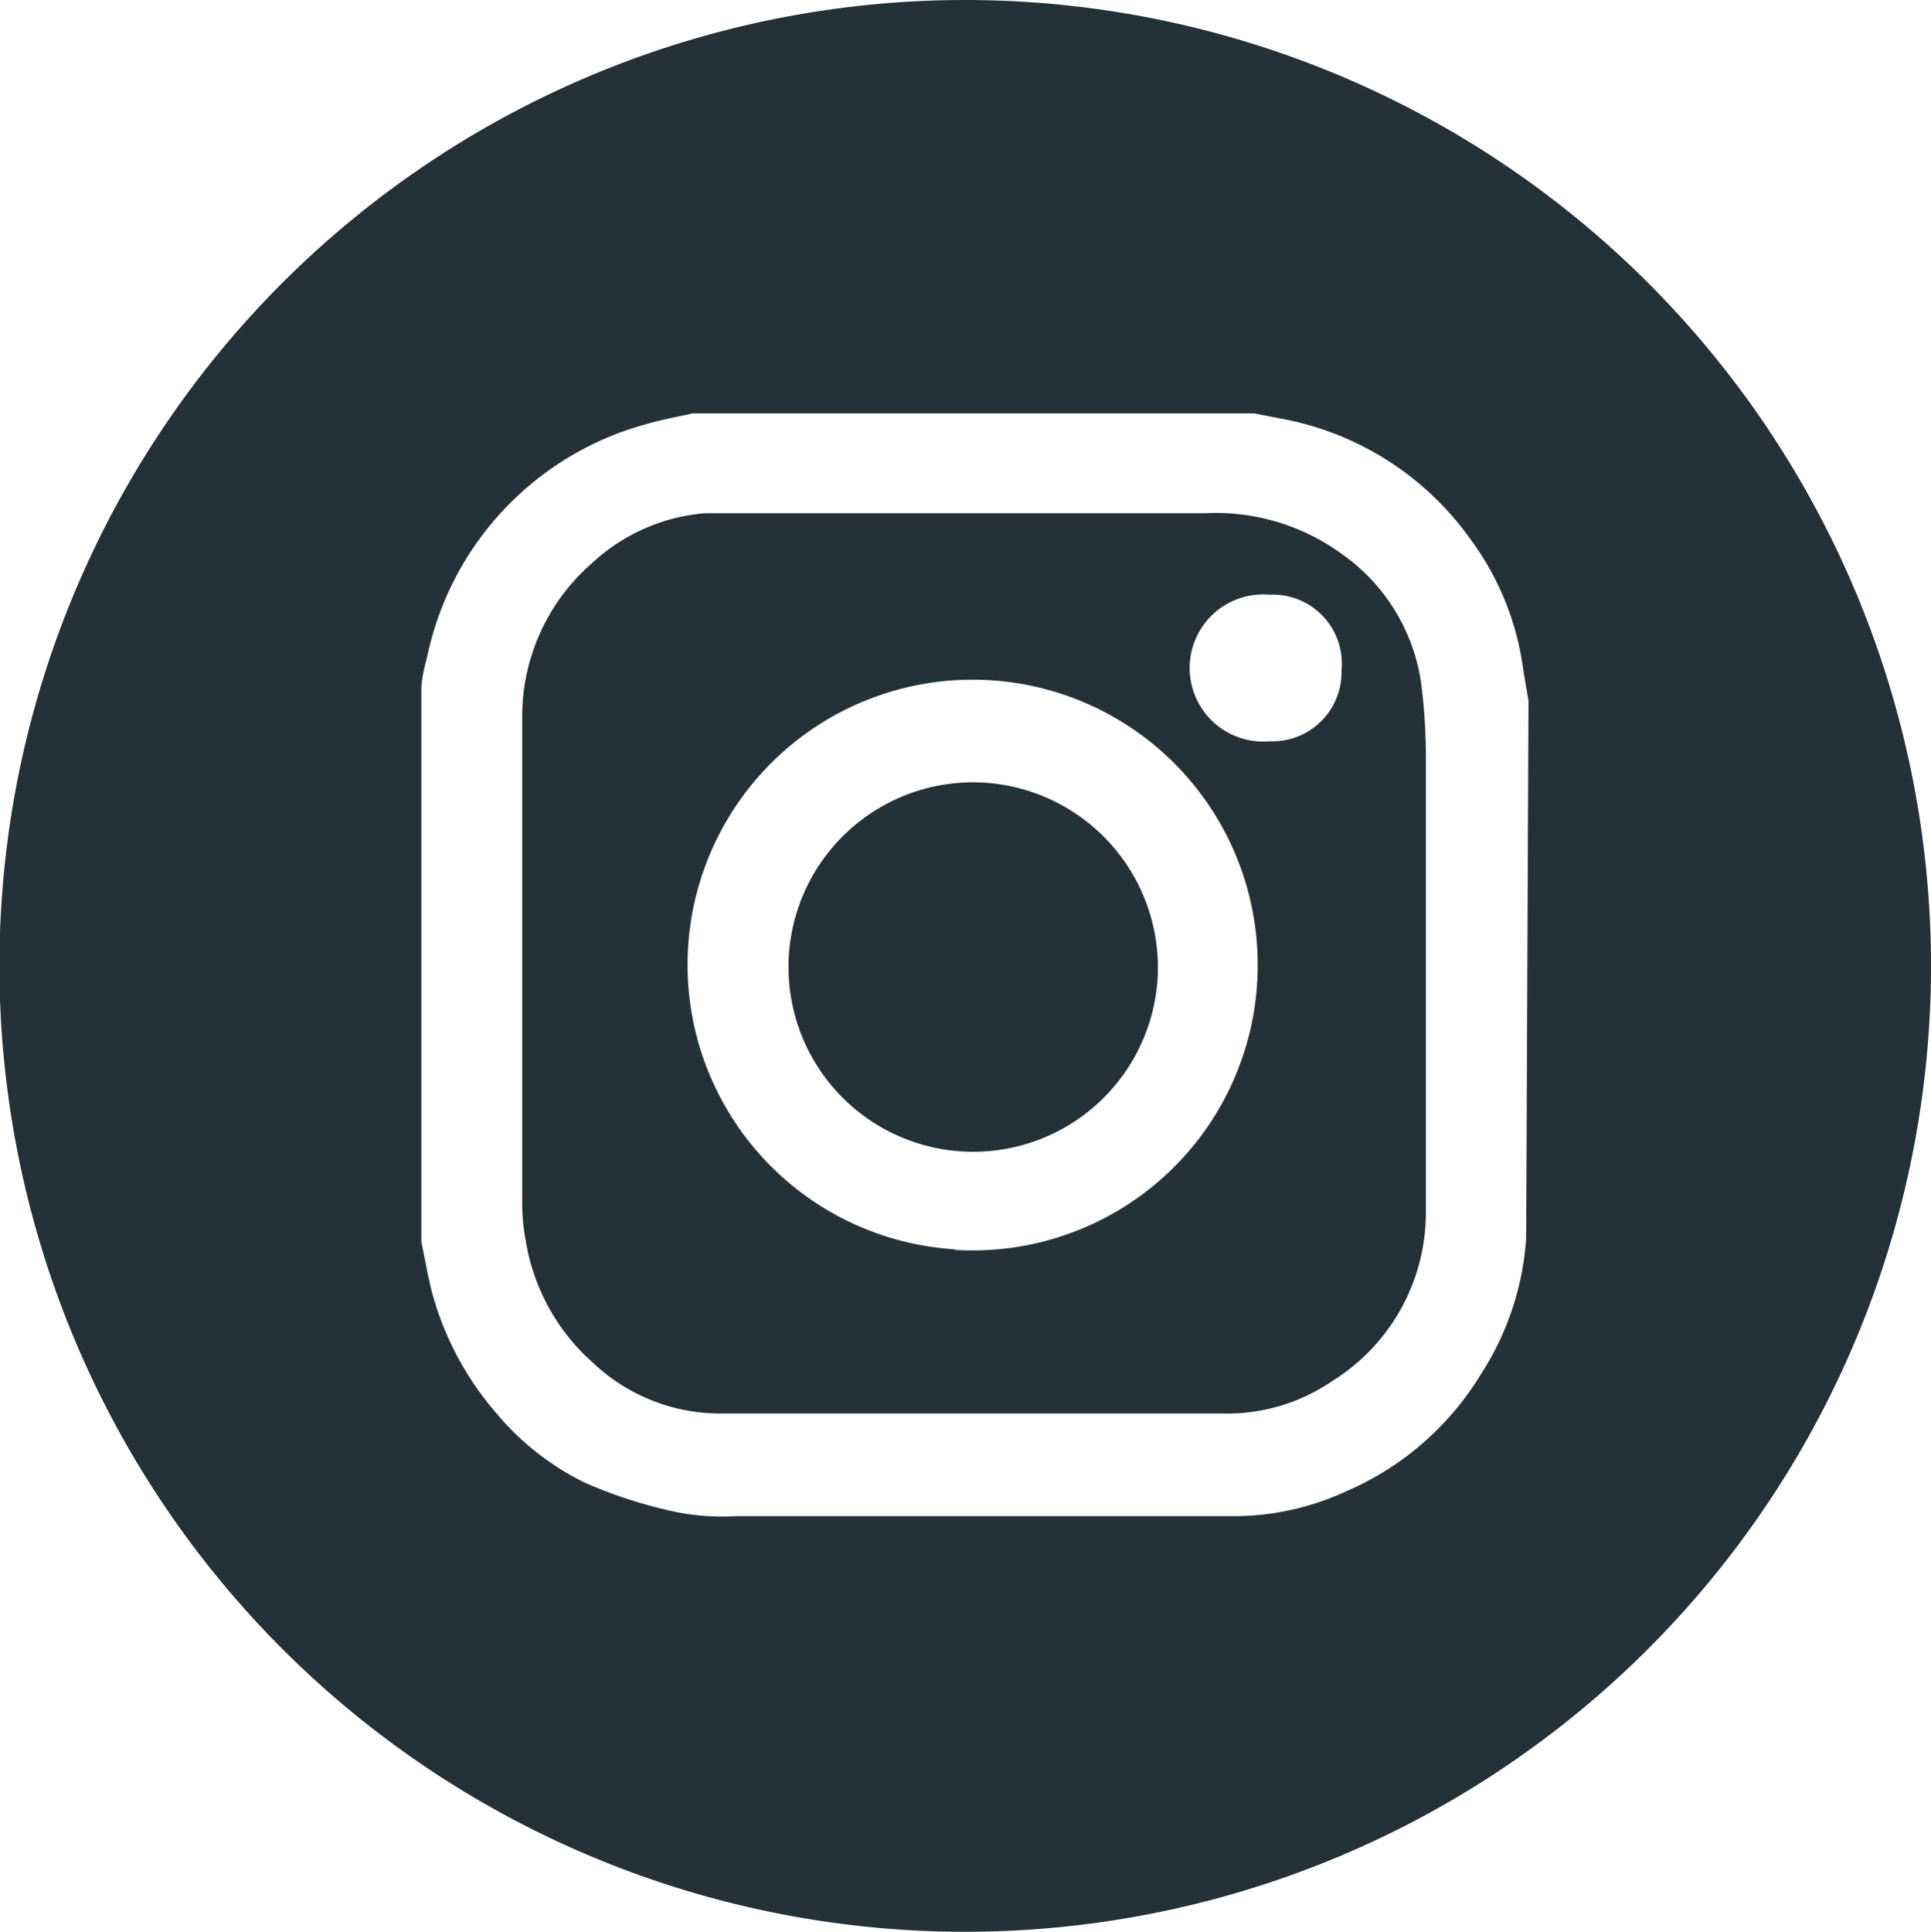 <svg xmlns="http://www.w3.org/2000/svg" viewBox="0 0 33.87 33.88"><defs><style>.cls-1{fill:#253138;}</style></defs><g id="Calque_2" data-name="Calque 2"><g id="crea"><g id="Facebook"><path class="cls-1" d="M20.31,17a3.24,3.24,0,1,1-3.22-3.28A3.25,3.25,0,0,1,20.31,17Z"/><path class="cls-1" d="M24.93,12a3.35,3.35,0,0,0-1.36-2.26A3.76,3.76,0,0,0,21.15,9H13.24c-.28,0-.57,0-.86,0a3.3,3.3,0,0,0-2,.88,3.56,3.56,0,0,0-1.22,2.75c0,2.83,0,5.66,0,8.49a3.36,3.36,0,0,0,.06.63,3.63,3.63,0,0,0,1.18,2.15,3.25,3.25,0,0,0,2.18.89c3,0,5.91,0,8.87,0a3.26,3.26,0,0,0,1.92-.57,3.48,3.48,0,0,0,1.64-3V17c0-1.19,0-2.38,0-3.56A10.55,10.55,0,0,0,24.93,12Zm-8.19,9.91a5,5,0,1,1,5.32-5A5,5,0,0,1,16.74,21.92ZM22.27,13a1.29,1.29,0,1,1,0-2.57,1.21,1.21,0,0,1,1.26,1.33A1.21,1.21,0,0,1,22.27,13Z"/><path class="cls-1" d="M16.93,0A16.94,16.94,0,1,0,33.87,16.94,16.94,16.94,0,0,0,16.93,0Zm9.84,21.59a.56.56,0,0,0,0,.12,5,5,0,0,1-.8,2.4,5.14,5.14,0,0,1-2.37,2.05,4.67,4.67,0,0,1-1.91.43c-2.92,0-5.84,0-8.77,0a4.17,4.17,0,0,1-1-.06A8.18,8.18,0,0,1,10.25,26a4.75,4.75,0,0,1-1.54-1.21,5.39,5.39,0,0,1-1.14-2.15c-.07-.28-.12-.58-.18-.86V12.11c0-.23.07-.45.12-.67a5.36,5.36,0,0,1,3.82-4c.27-.08.55-.13.82-.19H22l.46.09a5.23,5.23,0,0,1,3.32,2.1,4.93,4.93,0,0,1,.94,2.32l.09.53Z"/></g></g></g></svg>